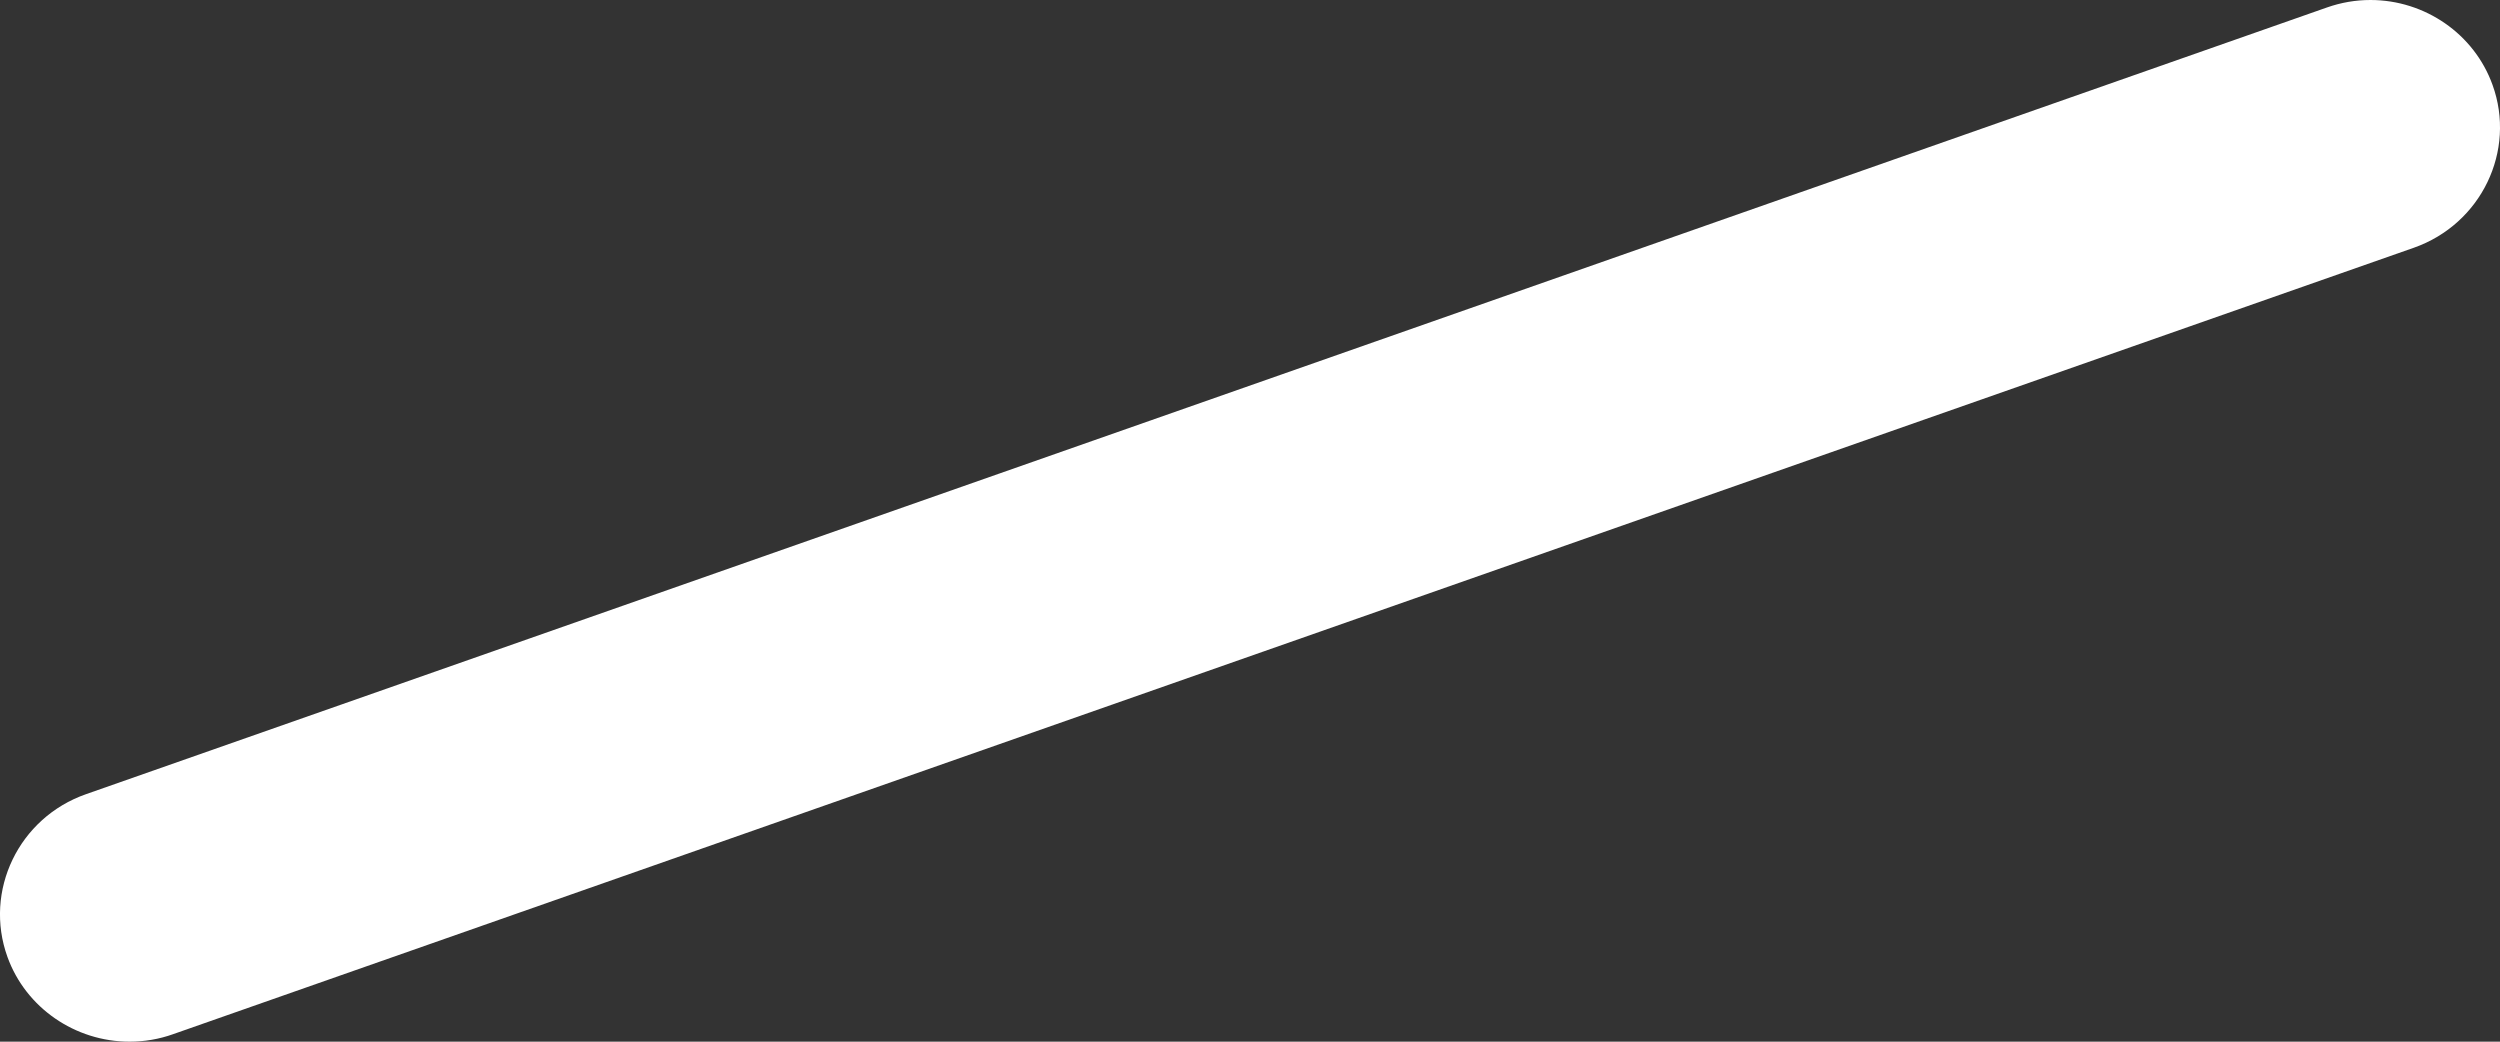 ﻿<?xml version="1.0" encoding="utf-8"?>
<svg version="1.1" xmlns:xlink="http://www.w3.org/1999/xlink" width="12px" height="5px" xmlns="http://www.w3.org/2000/svg">
  <rect width="100%" height="100%" fill="#333333" stroke="none"/>
  <g transform="matrix(1 0 0 1 -1677 -1275 )">
    <path d="M 0.831 4.964  C 0.764 4.988  0.693 5  0.622 5  C 0.36 5  0.124 4.837  0.036 4.594  C -0.079 4.276  0.09 3.925  0.413 3.812  C 0.413 3.812  11.169 0.036  11.169 0.036  C 11.237 0.012  11.307 0  11.378 0  C 11.64 0  11.876 0.163  11.964 0.407  C 12.079 0.724  11.91 1.075  11.587 1.189  C 11.587 1.189  0.831 4.964  0.831 4.964  Z " fill-rule="nonzero" fill="#ffffff" stroke="none" transform="matrix(1 0 0 1 1677 1275 )" />
  </g>
</svg>